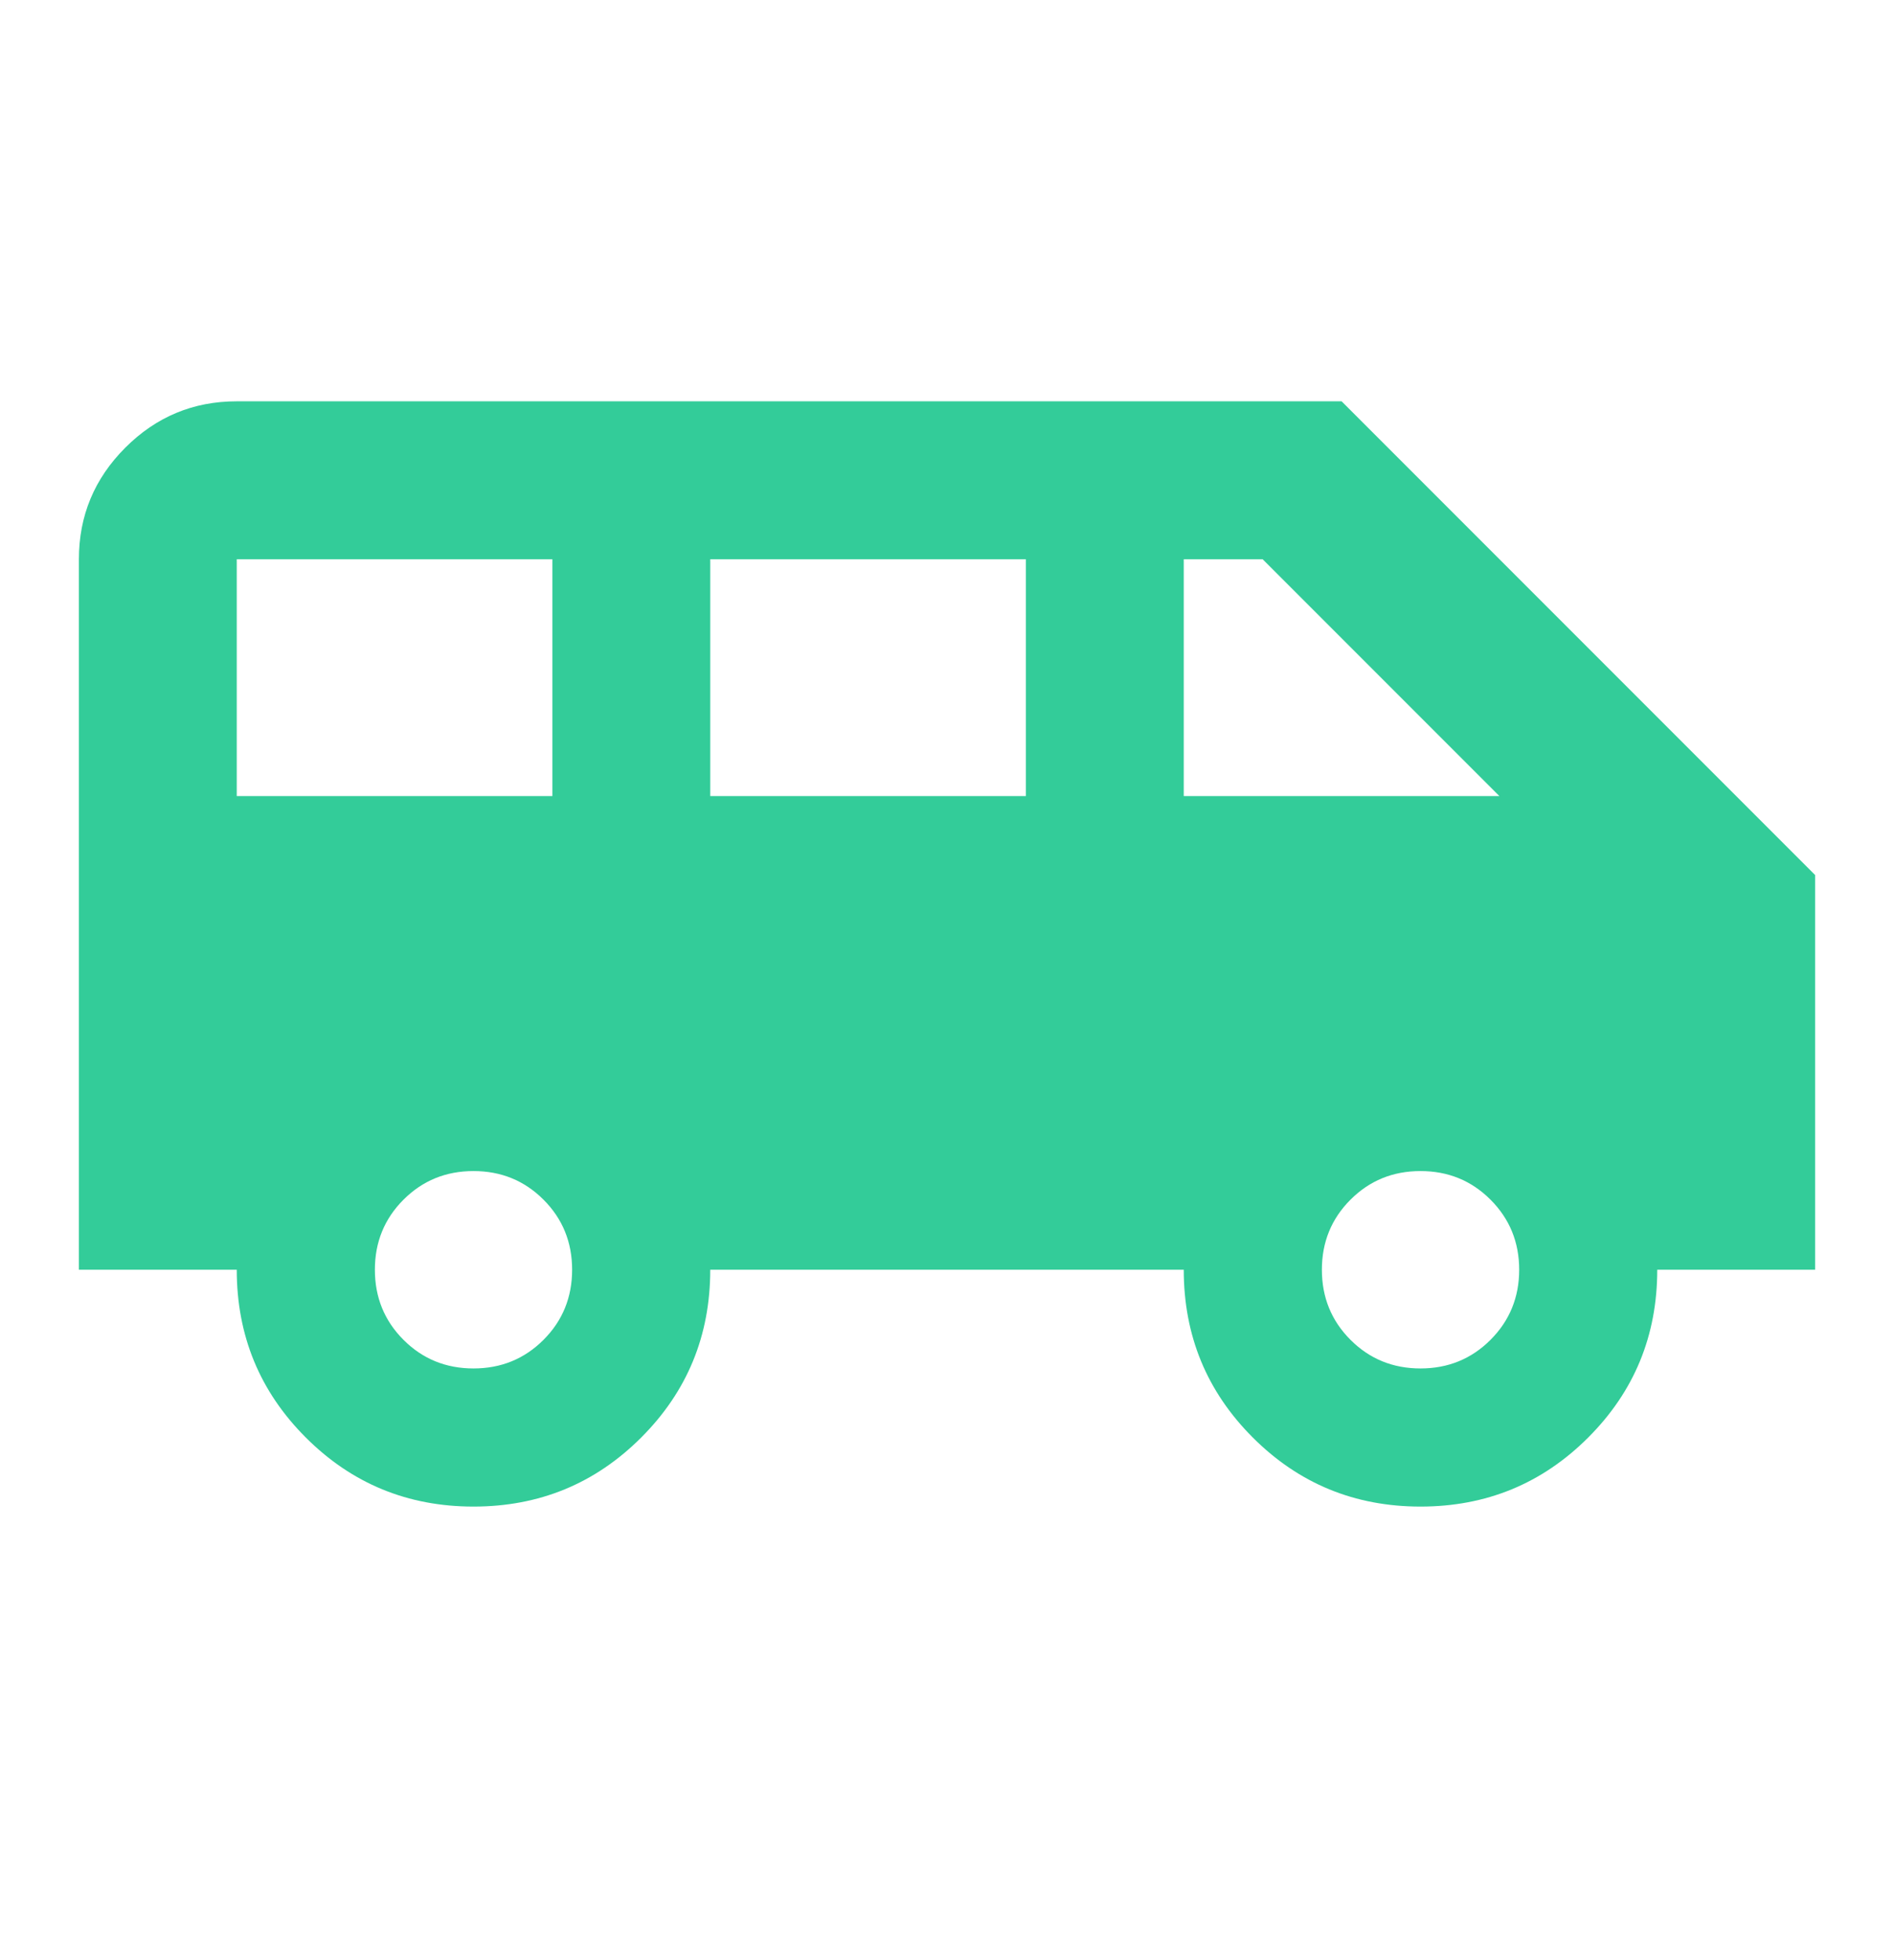 <svg xmlns="http://www.w3.org/2000/svg" width="29" height="30" viewBox="0 0 29 30" fill="none"><path d="M7.25 23.058C6.243 23.058 5.387 22.706 4.682 22.001C3.977 21.296 3.625 20.441 3.625 19.433H1.208V8.559C1.208 7.894 1.445 7.325 1.918 6.852C2.392 6.378 2.96 6.142 3.625 6.142H20.542L27.792 13.392V19.433H25.375C25.375 20.441 25.023 21.296 24.318 22.001C23.613 22.706 22.757 23.058 21.75 23.058C20.743 23.058 19.887 22.706 19.182 22.001C18.477 21.296 18.125 20.441 18.125 19.433H10.875C10.875 20.441 10.523 21.296 9.818 22.001C9.113 22.706 8.257 23.058 7.25 23.058ZM18.125 12.184H22.958L19.333 8.559H18.125V12.184ZM10.875 12.184H15.708V8.559H10.875V12.184ZM3.625 12.184H8.458V8.559H3.625V12.184ZM7.25 20.944C7.673 20.944 8.03 20.798 8.322 20.506C8.614 20.214 8.76 19.856 8.76 19.433C8.76 19.011 8.614 18.653 8.322 18.361C8.03 18.069 7.673 17.923 7.25 17.923C6.827 17.923 6.47 18.069 6.178 18.361C5.886 18.653 5.74 19.011 5.74 19.433C5.74 19.856 5.886 20.214 6.178 20.506C6.47 20.798 6.827 20.944 7.25 20.944ZM21.75 20.944C22.173 20.944 22.53 20.798 22.822 20.506C23.114 20.214 23.261 19.856 23.261 19.433C23.261 19.011 23.114 18.653 22.822 18.361C22.53 18.069 22.173 17.923 21.75 17.923C21.327 17.923 20.97 18.069 20.678 18.361C20.386 18.653 20.24 19.011 20.24 19.433C20.24 19.856 20.386 20.214 20.678 20.506C20.97 20.798 21.327 20.944 21.75 20.944Z" fill="#33CC99"></path></svg>